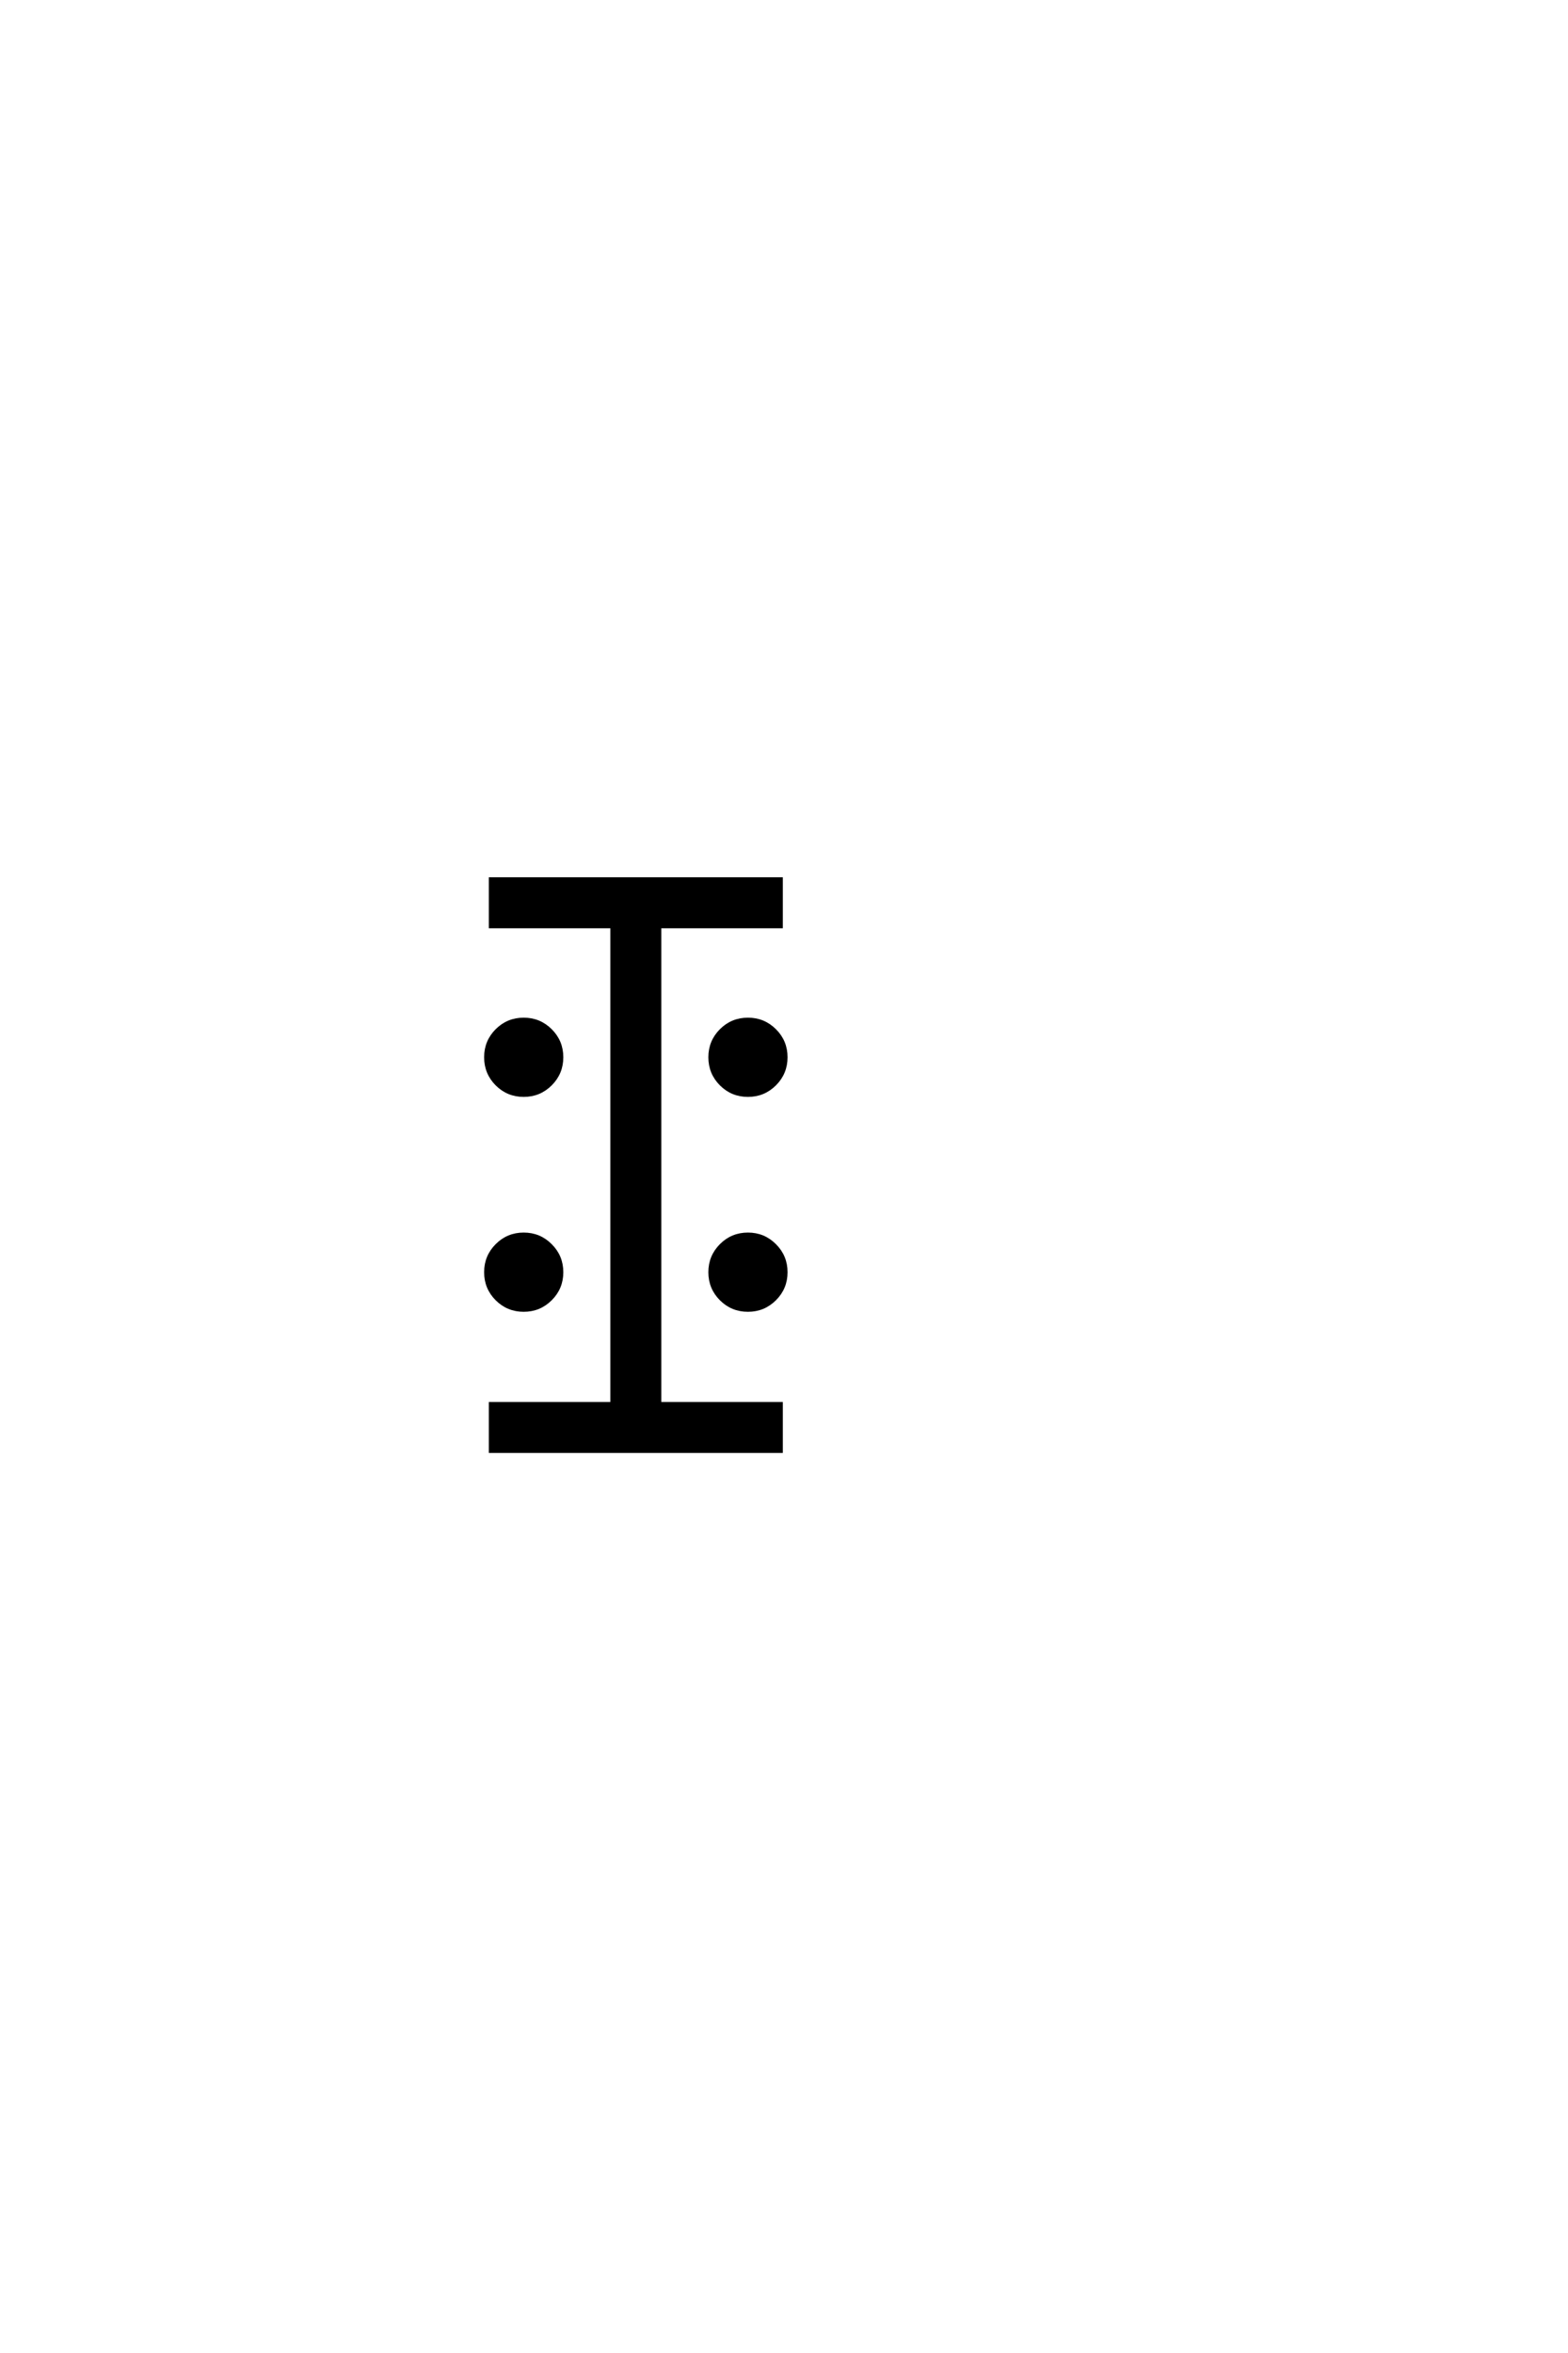 <?xml version='1.0' encoding='UTF-8'?>
<!DOCTYPE svg PUBLIC "-//W3C//DTD SVG 1.0//EN"
"http://www.w3.org/TR/2001/REC-SVG-20010904/DTD/svg10.dtd">

<svg xmlns='http://www.w3.org/2000/svg' version='1.0' width='40.0' height='60.0'>

 <g transform='scale(0.1 -0.1) translate(110.0 -370.0)'>
  <path d='M74 38.797
Q71.203 41.594 71.203 45.594
Q71.203 49.594 74 52.391
Q76.797 55.203 80.797 55.203
Q84.797 55.203 87.594 52.391
Q90.406 49.594 90.406 45.594
Q90.406 41.594 87.594 38.797
Q84.797 36 80.797 36
Q76.797 36 74 38.797
Q76.797 36 74 38.797
M74 93.594
Q71.203 96.406 71.203 100.406
Q71.203 104.406 74 107.203
Q76.797 110 80.797 110
Q84.797 110 87.594 107.203
Q90.406 104.406 90.406 100.406
Q90.406 96.406 87.594 93.594
Q84.797 90.797 80.797 90.797
Q76.797 90.797 74 93.594
Q76.797 90.797 74 93.594
M16.797 38.797
Q14 41.594 14 45.594
Q14 49.594 16.797 52.391
Q19.594 55.203 23.594 55.203
Q27.594 55.203 30.391 52.391
Q33.203 49.594 33.203 45.594
Q33.203 41.594 30.391 38.797
Q27.594 36 23.594 36
Q19.594 36 16.797 38.797
Q19.594 36 16.797 38.797
M16.797 93.594
Q14 96.406 14 100.406
Q14 104.406 16.797 107.203
Q19.594 110 23.594 110
Q27.594 110 30.391 107.203
Q33.203 104.406 33.203 100.406
Q33.203 96.406 30.391 93.594
Q27.594 90.797 23.594 90.797
Q19.594 90.797 16.797 93.594
Q19.594 90.797 16.797 93.594
M46.203 133.797
L15.203 133.797
L15.203 145.797
L89.203 145.797
L89.203 133.797
L58.203 133.797
L58.203 12
L89.203 12
L89.203 0
L15.203 0
L15.203 12
L46.203 12
L46.203 133.797
' style='fill: #000000; stroke: #000000'/>
 </g>
</svg>
